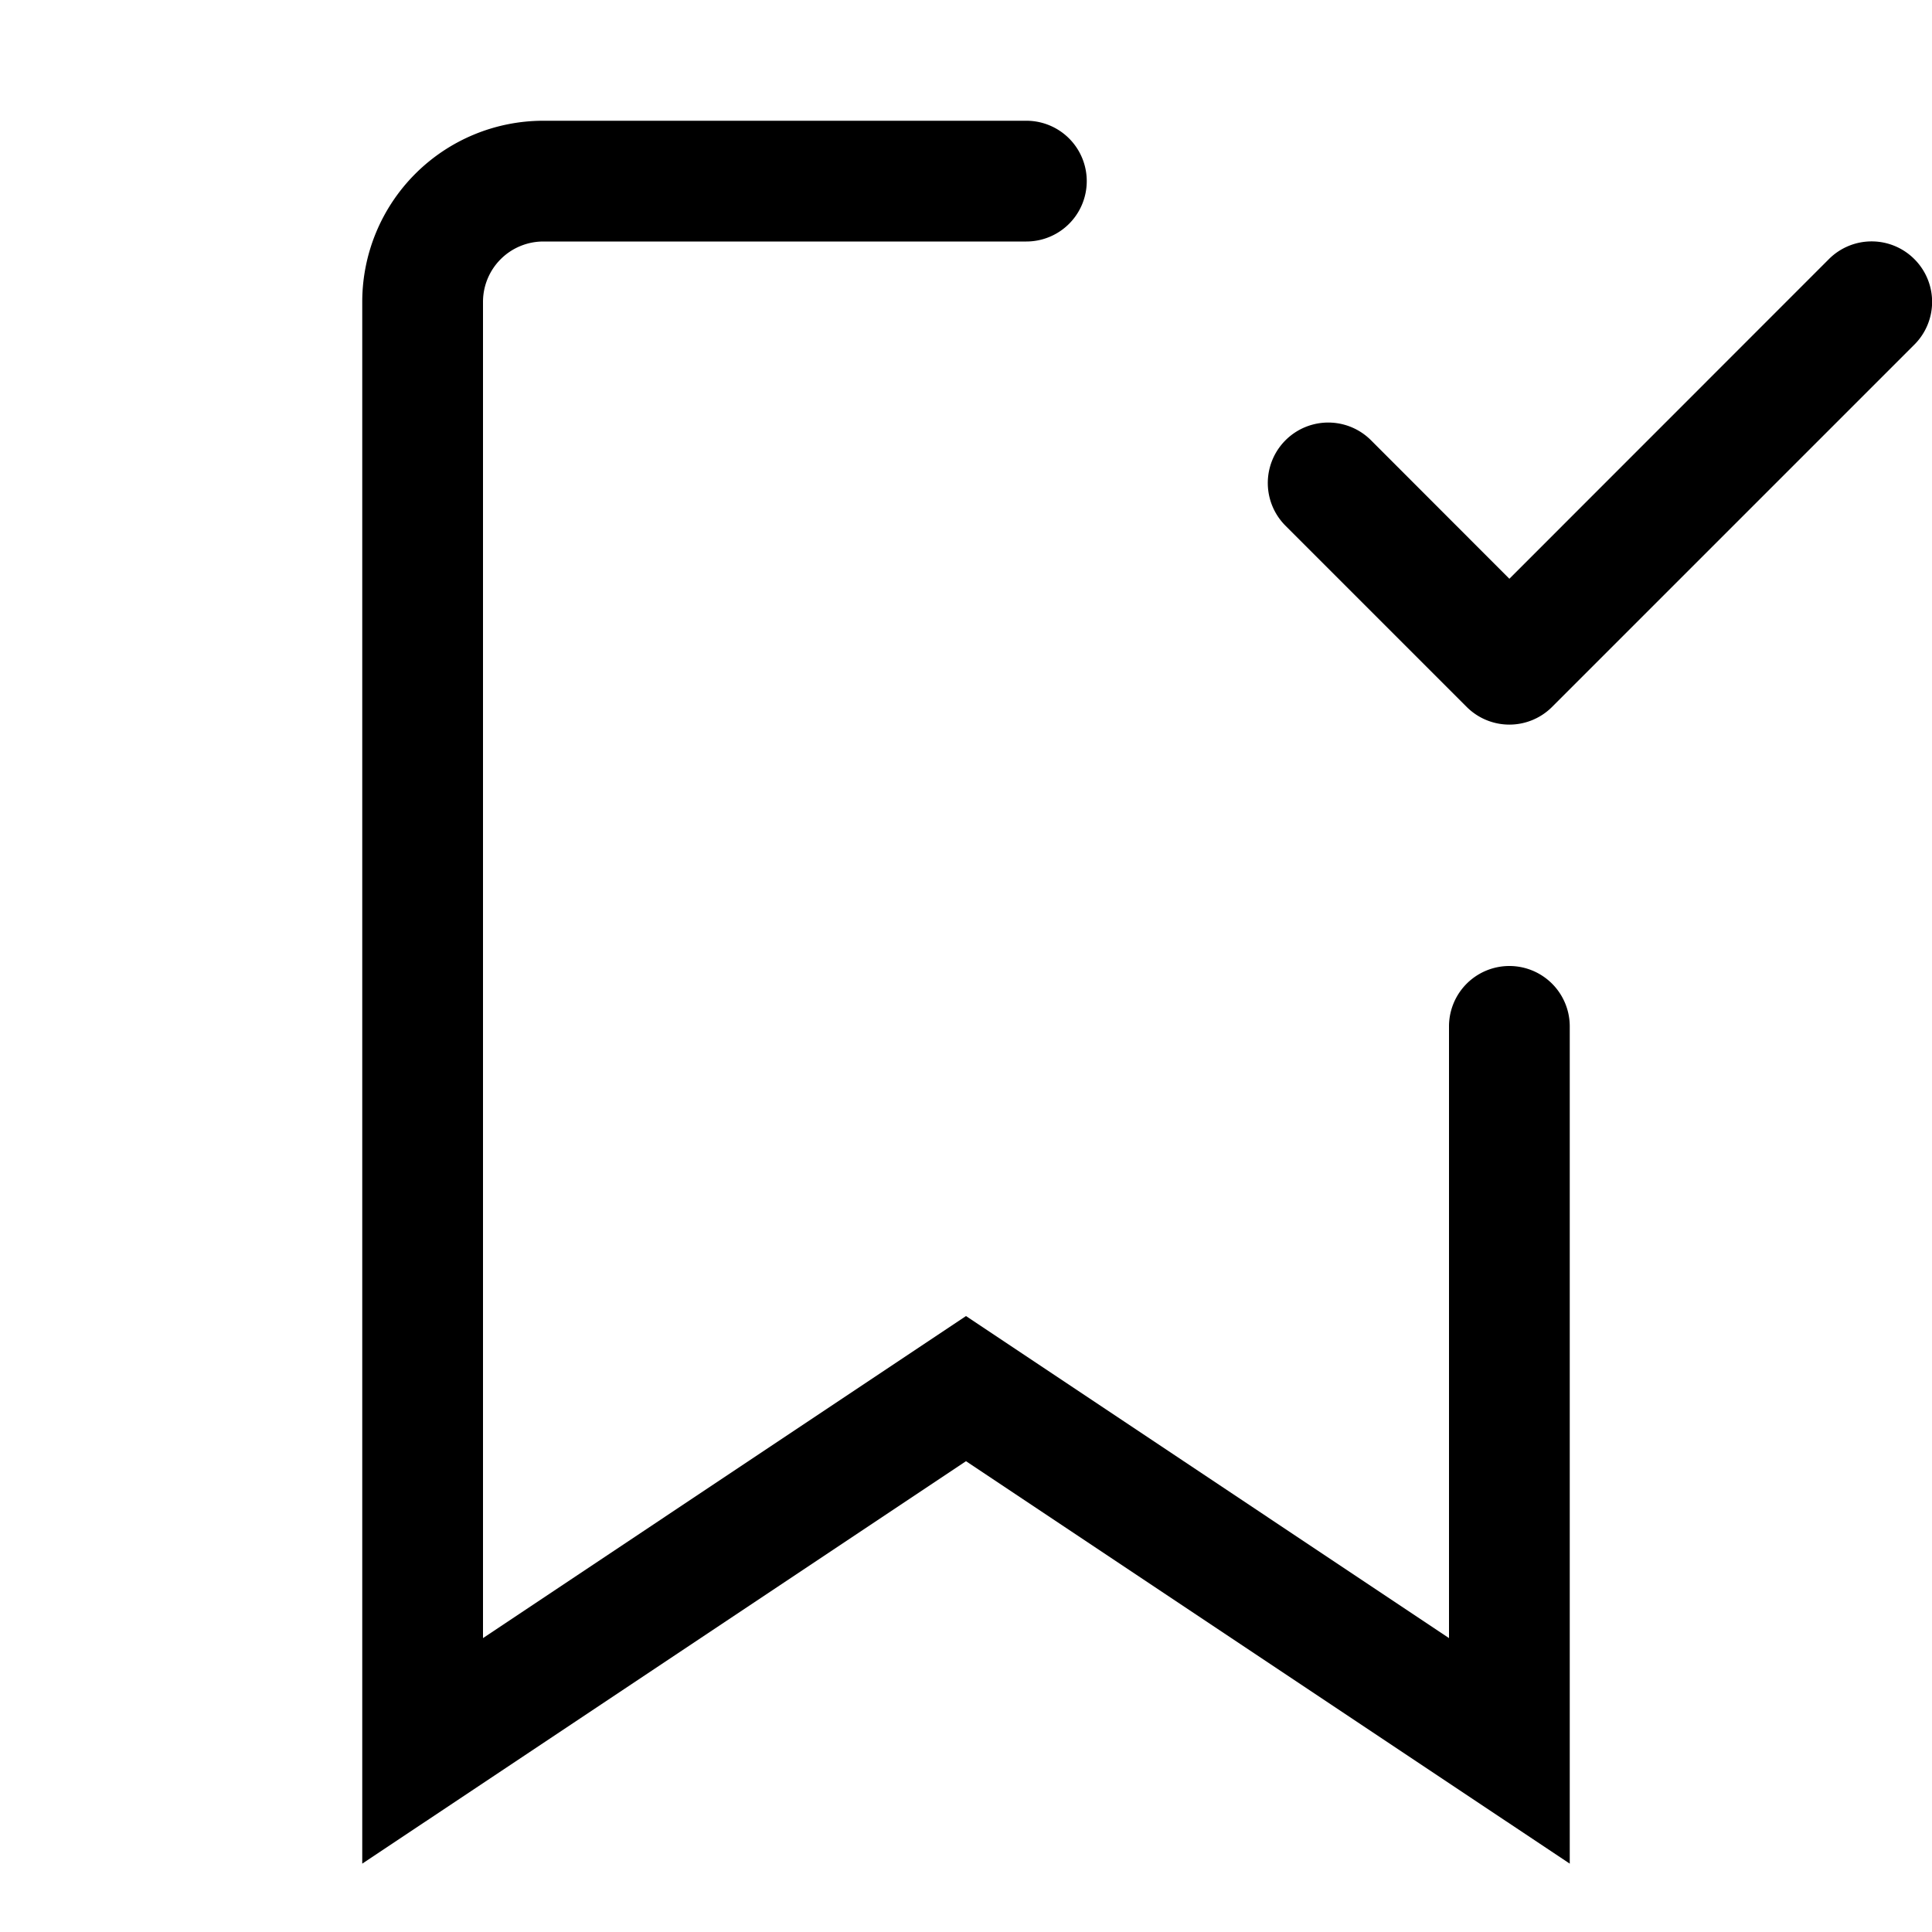 <svg width="1em" height="1em" viewBox="0 0 16 16" class="bi bi-bookmark-check" fill="currentColor" xmlns="http://www.w3.org/2000/svg">
  <path fill-rule="evenodd" d="M4.5 2a.5.5 0 0 0-.5.5v11.066l4-2.667 4 2.667V8.5a.5.5 0 0 1 1 0v6.934l-5-3.333-5 3.333V2.5A1.5 1.5 0 0 1 4.5 1h4a.5.5 0 0 1 0 1h-4z"/>
  <path fill-rule="evenodd" d="M15.854 2.146a.5.5 0 0 1 0 .708l-3 3a.5.5 0 0 1-.708 0l-1.5-1.5a.5.5 0 0 1 .708-.708L12.5 4.793l2.646-2.647a.5.5 0 0 1 .708 0z"/>
</svg>